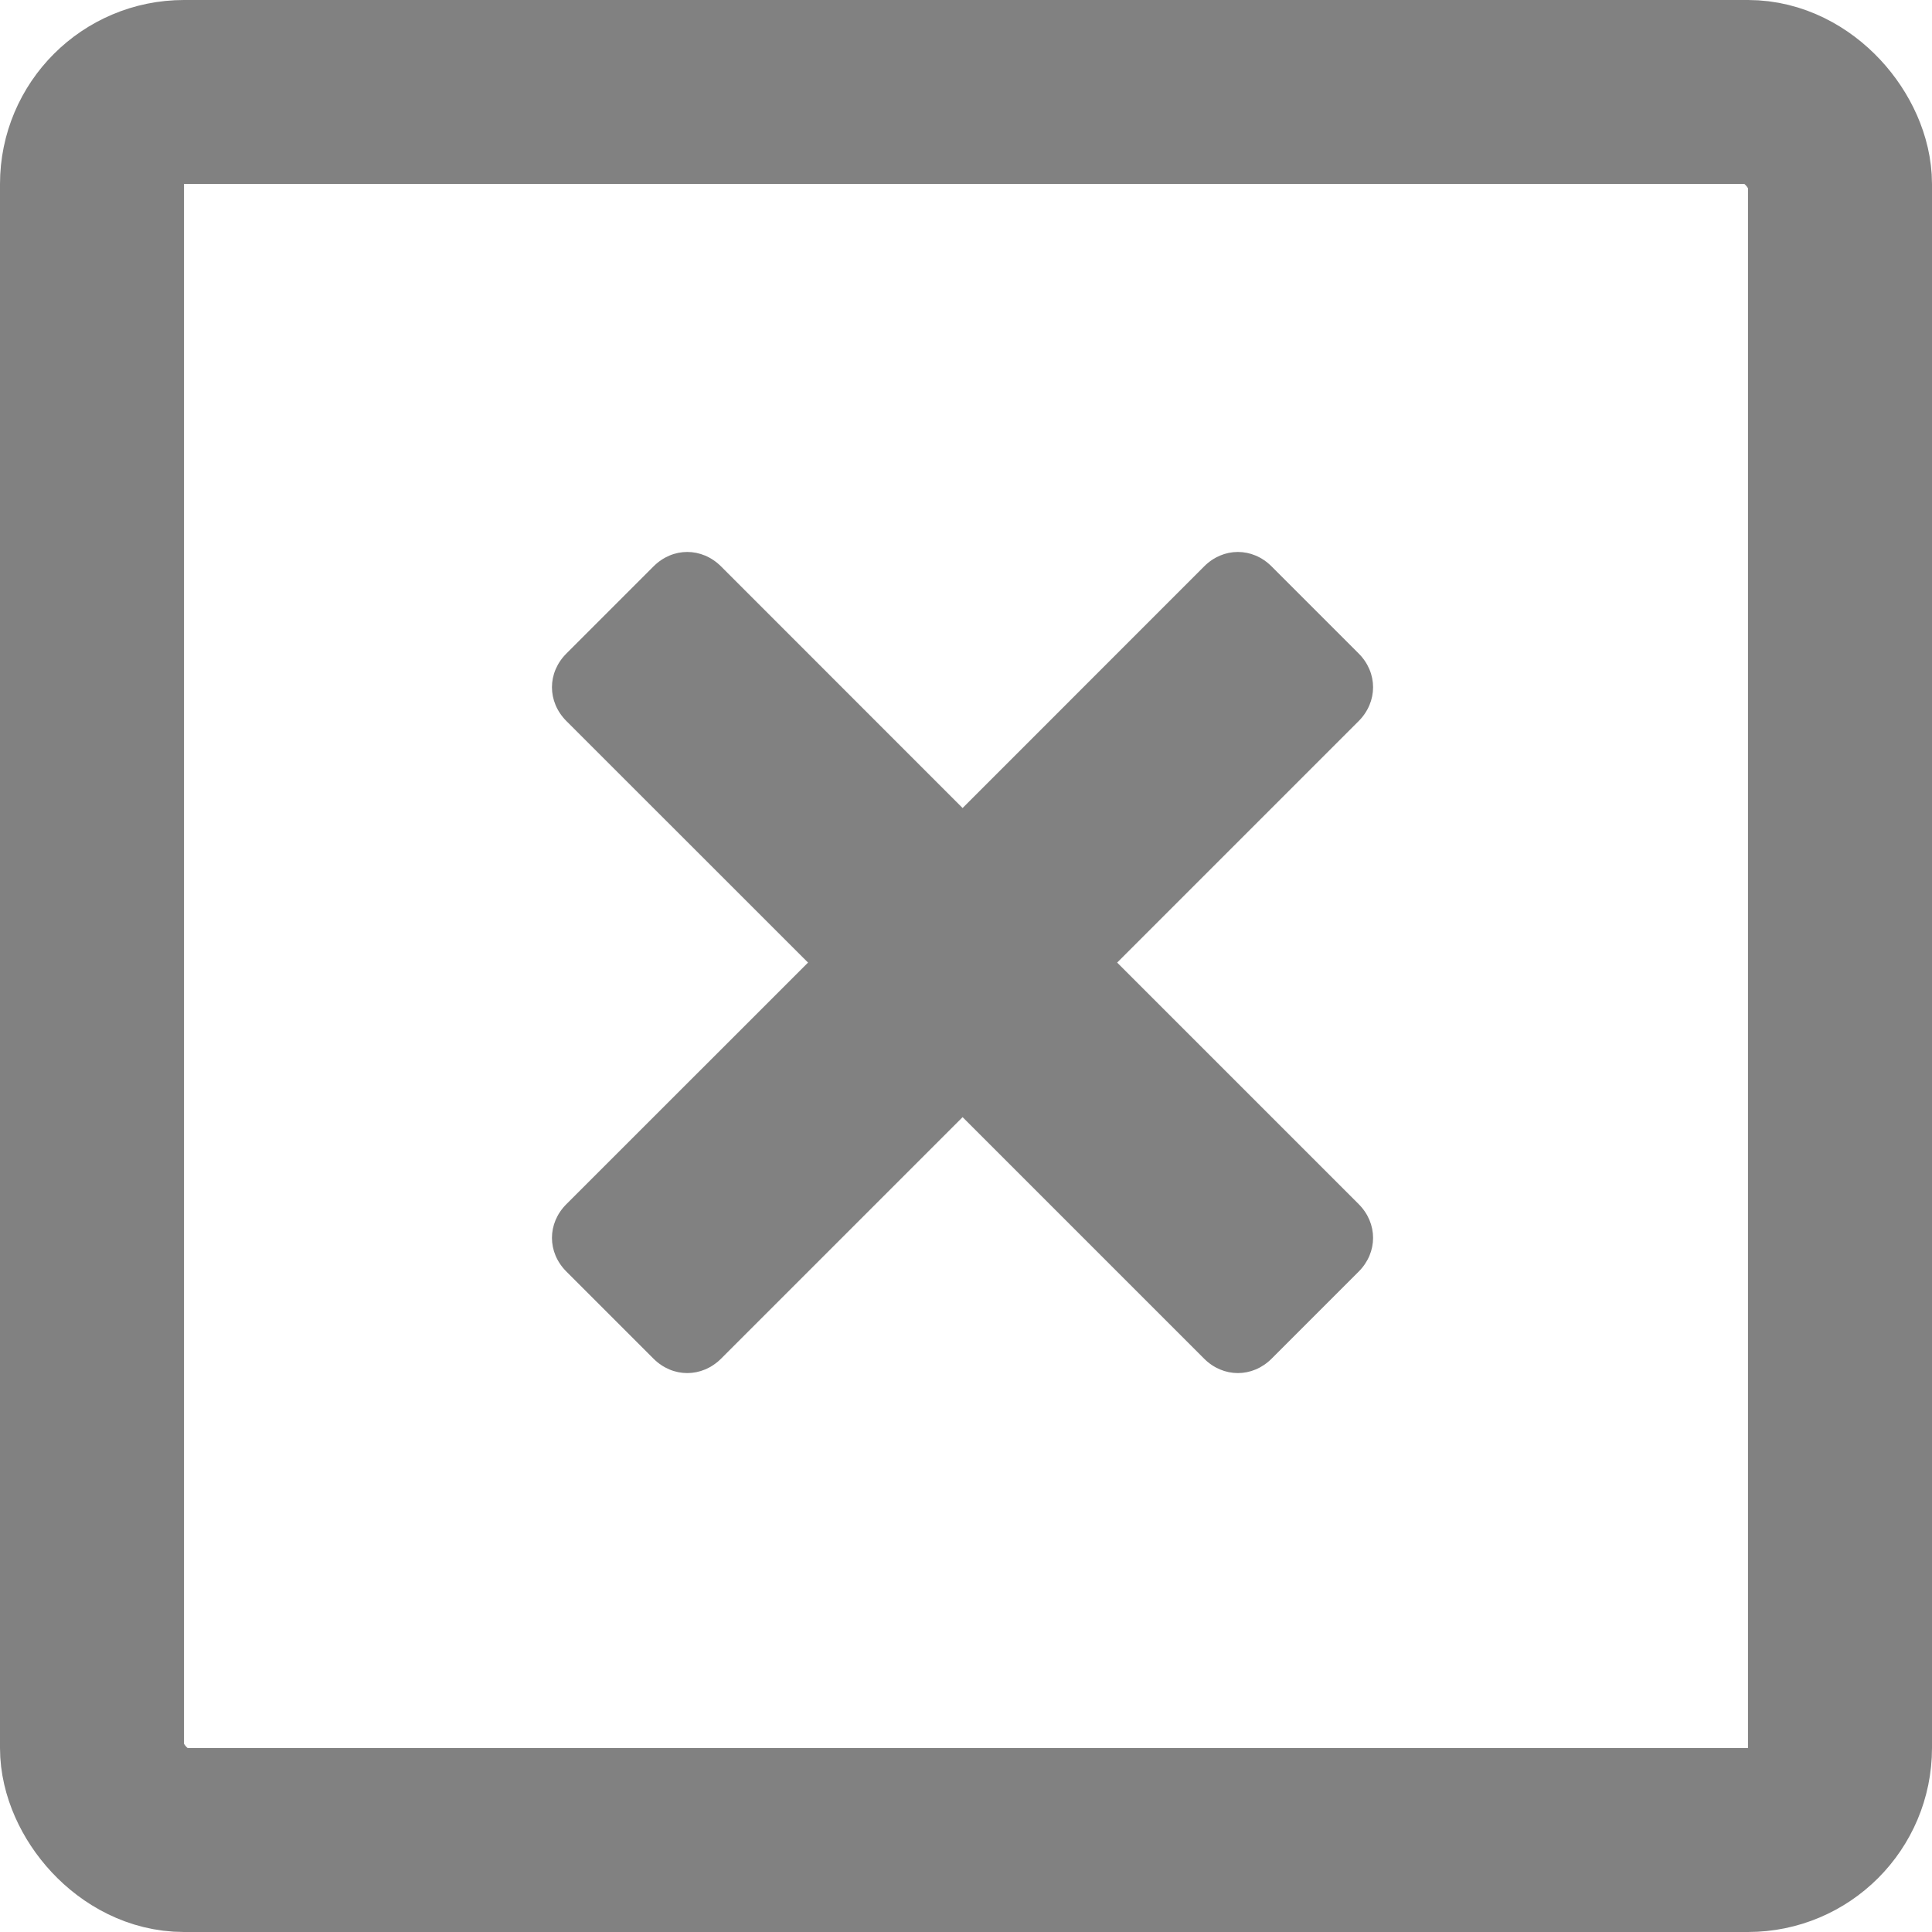 <?xml version="1.0" encoding="UTF-8"?> <svg xmlns="http://www.w3.org/2000/svg" width="21" height="21" viewBox="0 0 21 21" fill="none"><path d="M14.768 7.838L12.143 10.463L14.768 13.088C14.977 13.297 14.977 13.613 14.768 13.822L13.822 14.768C13.613 14.977 13.297 14.977 13.088 14.768L10.463 12.143L7.838 14.768C7.628 14.977 7.312 14.977 7.103 14.768L6.157 13.822C5.947 13.613 5.947 13.297 6.157 13.088L8.783 10.463L6.157 7.838C5.947 7.628 5.947 7.312 6.157 7.103L7.103 6.157C7.312 5.947 7.628 5.947 7.838 6.157L10.463 8.783L13.088 6.157C13.297 5.947 13.613 5.947 13.822 6.157L14.768 7.103C14.977 7.312 14.977 7.628 14.768 7.838Z" fill="#818181"></path><rect x="1" y="1" width="19" height="19" rx="1" stroke="#818181" stroke-width="2"></rect></svg> 